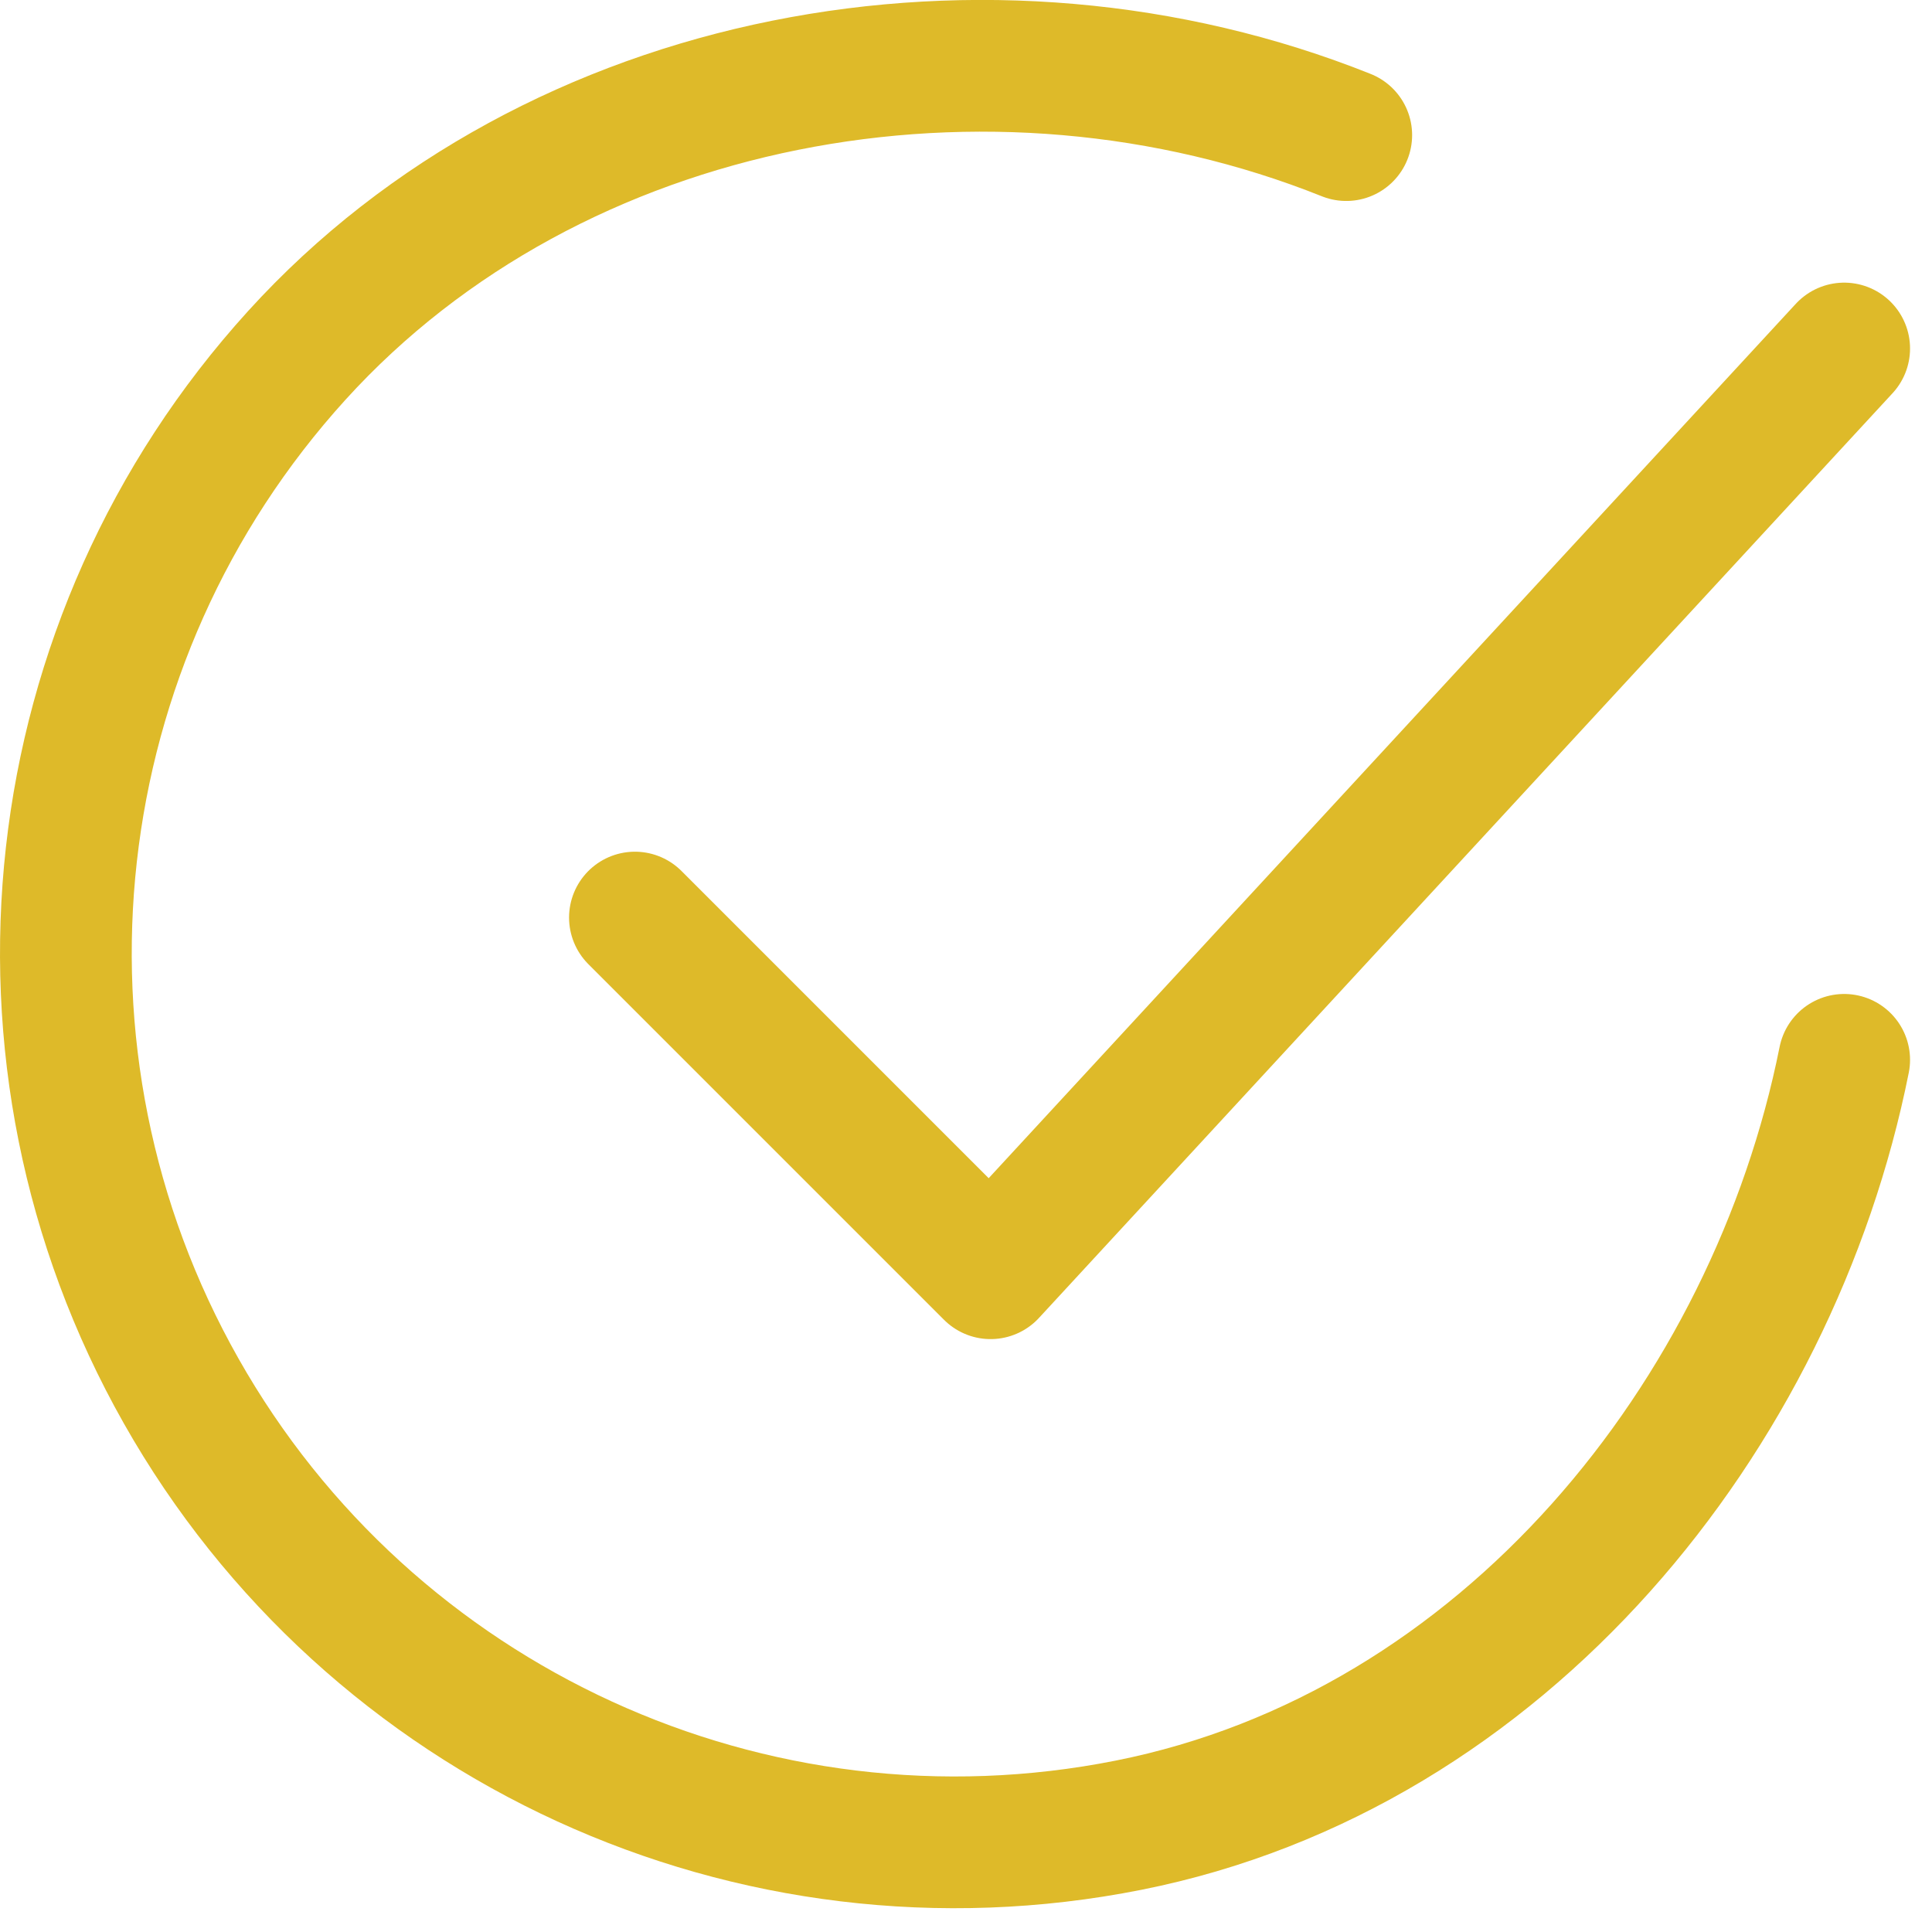 <?xml version="1.0" encoding="UTF-8"?> <svg xmlns="http://www.w3.org/2000/svg" width="44" height="44" viewBox="0 0 44 44" fill="none"><path d="M42 24.137C40.38 32.237 34.273 39.863 25.701 41.568C17.128 43.273 8.429 39.286 4.126 31.679C-0.178 24.072 0.884 14.562 6.761 8.092C12.637 1.622 22.56 -0.163 30.66 3.077" stroke="#DEBA29" stroke-width="3" stroke-linecap="round" stroke-linejoin="round"></path><path d="M14.46 20.897L22.56 28.997L42 7.937" stroke="#DEBA29" stroke-width="3" stroke-linecap="round" stroke-linejoin="round"></path></svg> 